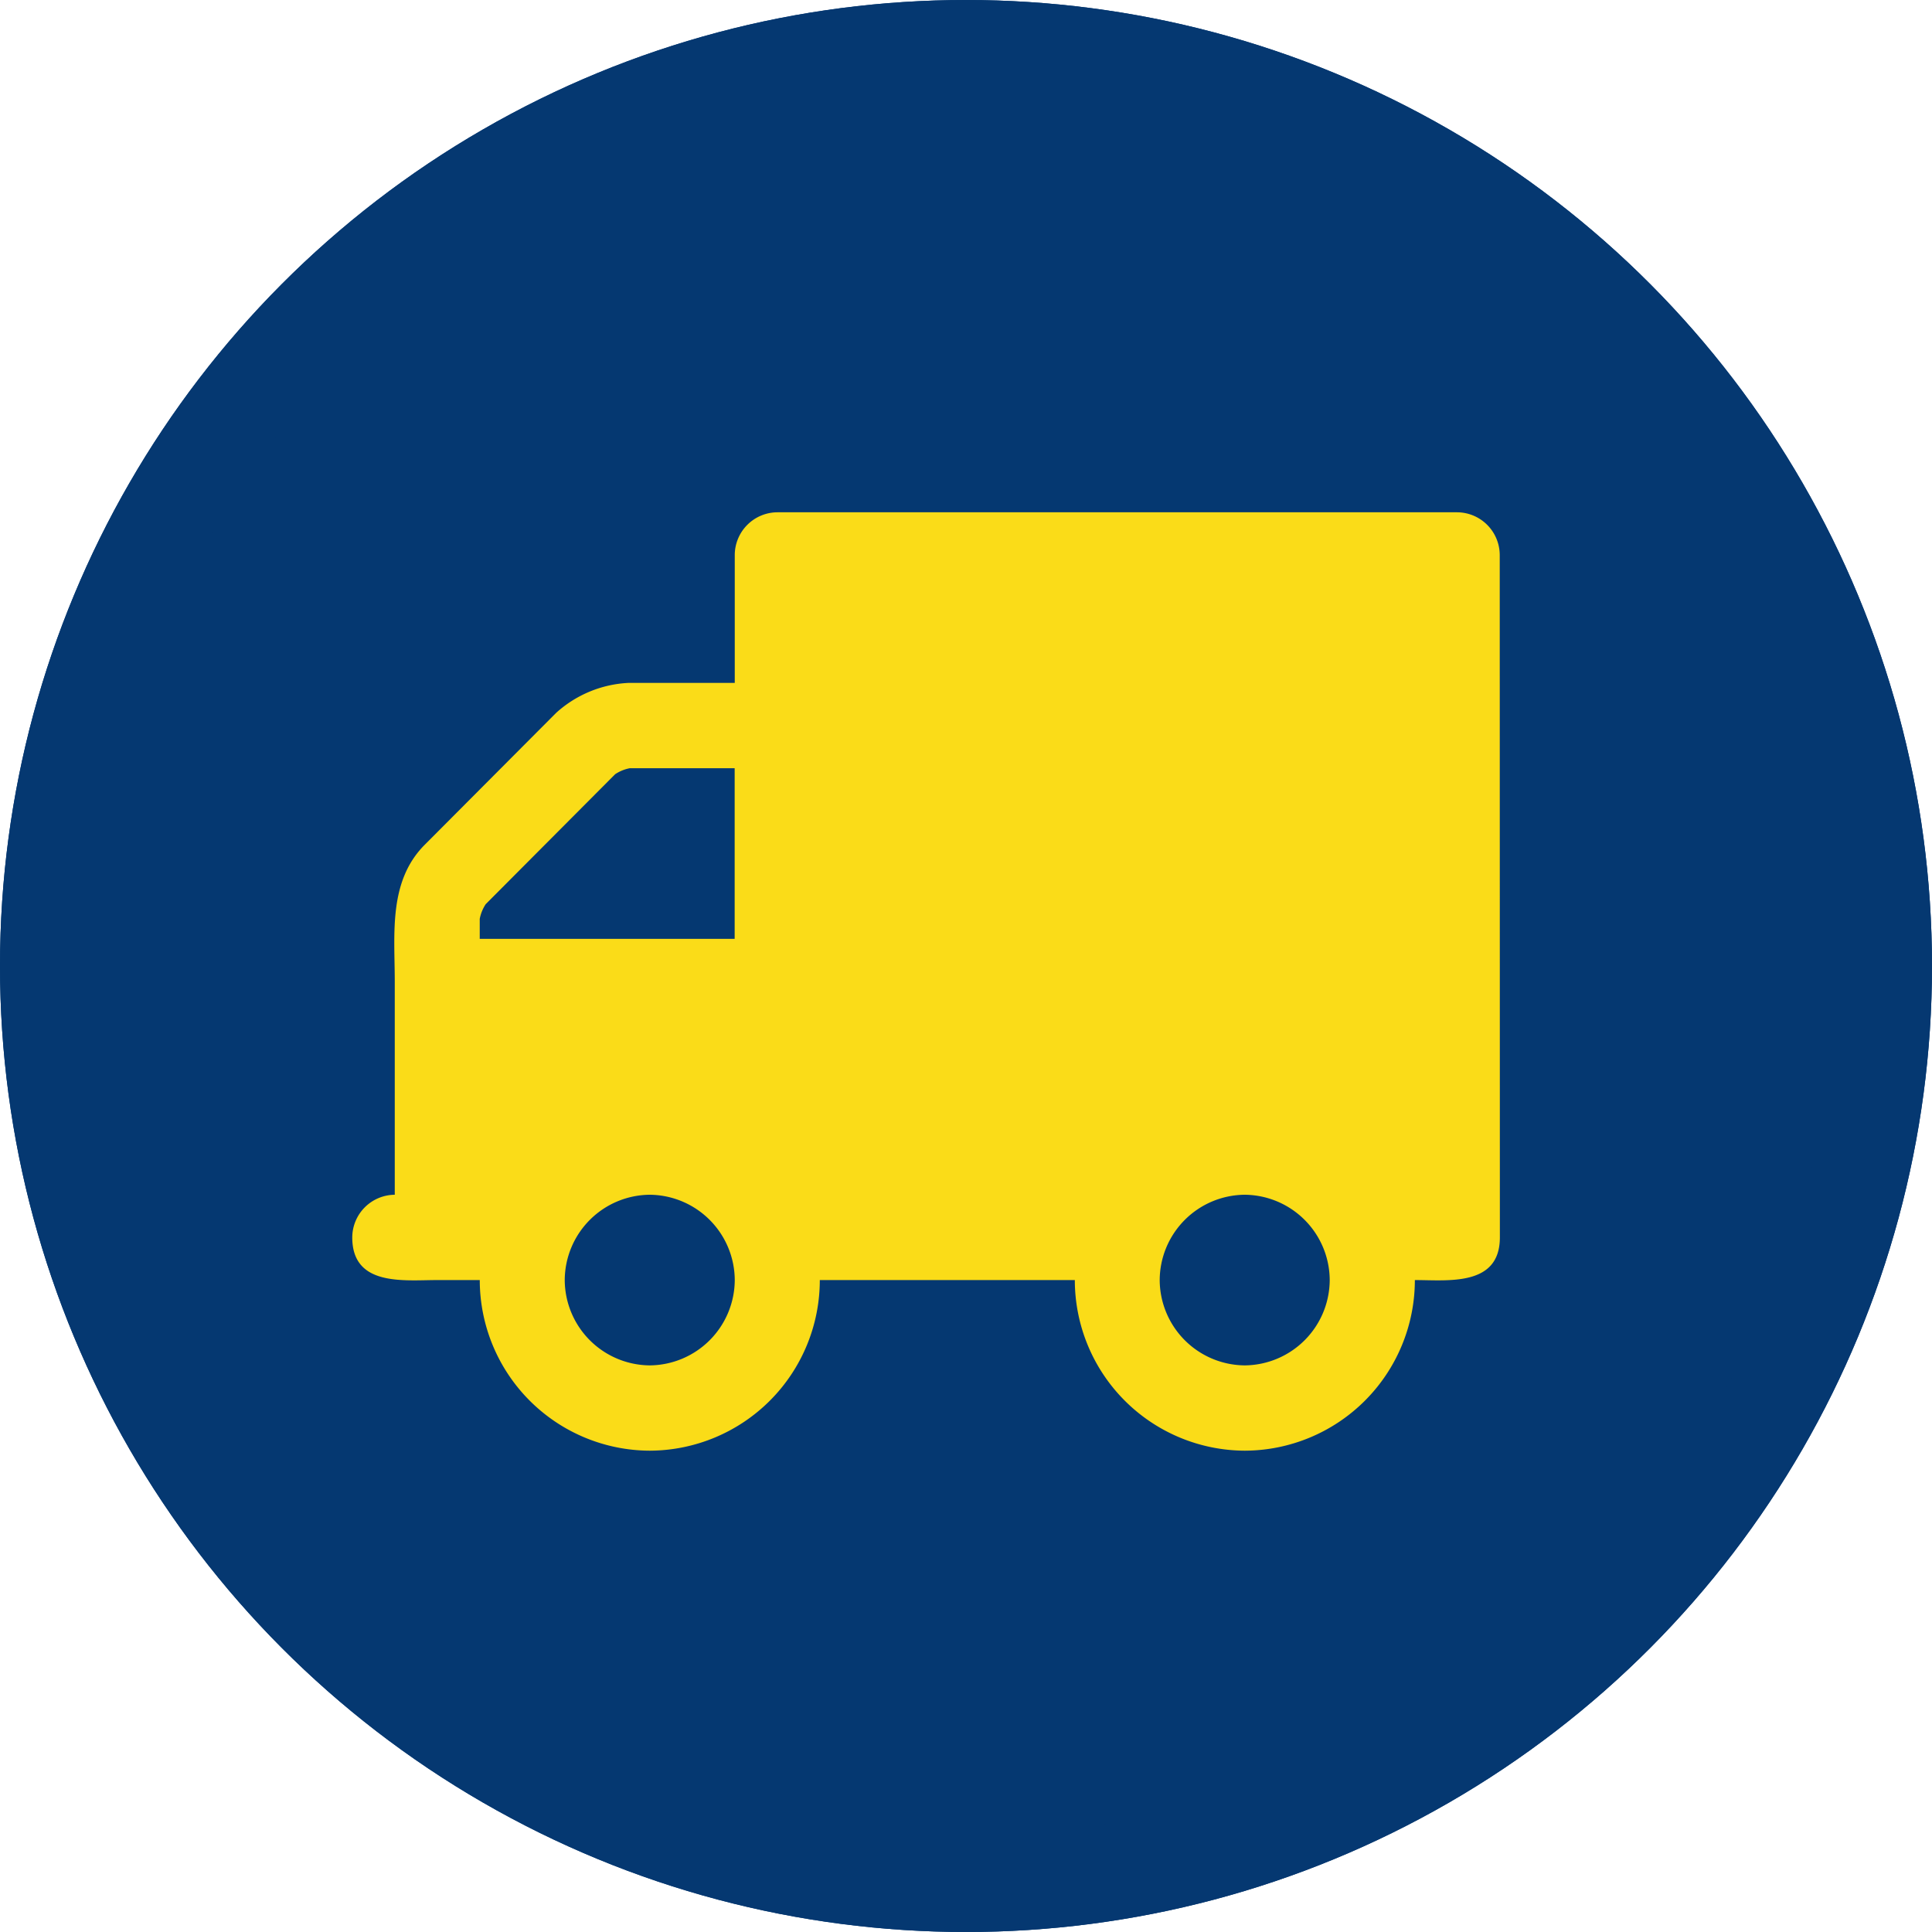 <svg xmlns="http://www.w3.org/2000/svg" width="100" height="100" viewBox="0 0 100 100">
    <defs>
        <style>
            .cls-1{fill:#053871;stroke:#053871;stroke-width:5px}.cls-2{fill:#fadc18}.cls-3{stroke:none}.cls-4{fill:none}
        </style>
    </defs>
    <g id="icon_transporter" transform="translate(-911 -2798)">
        <g id="Ellipse_19" class="cls-1" data-name="Ellipse 19" transform="translate(911 2798)">
            <circle cx="50" cy="50" r="50" class="cls-3"/>
            <circle cx="50" cy="50" r="47.5" class="cls-4"/>
        </g>
        <path id="Pfad_133" d="M-9.918-5.974a4.438 4.438 0 0 1-4.4 4.416 4.438 4.438 0 0 1-4.4-4.416 4.438 4.438 0 0 1 4.4-4.416 4.438 4.438 0 0 1 4.4 4.416zm-13.2-17.662v-1.035a2.084 2.084 0 0 1 .309-.759l6.7-6.727a2.067 2.067 0 0 1 .756-.31h5.43v8.831zM20.877-5.974a4.438 4.438 0 0 1-4.4 4.416 4.438 4.438 0 0 1-4.4-4.416 4.438 4.438 0 0 1 4.4-4.416 4.438 4.438 0 0 1 4.4 4.416zm8.8-37.532a2.219 2.219 0 0 0-2.2-2.208H-7.718a2.219 2.219 0 0 0-2.2 2.208v6.623h-5.5a6 6 0 0 0-3.746 1.552l-6.805 6.83c-1.89 1.9-1.547 4.623-1.547 7.072v11.039a2.219 2.219 0 0 0-2.2 2.208c0 2.553 2.681 2.208 4.4 2.208h2.2a8.832 8.832 0 0 0 8.8 8.831 8.832 8.832 0 0 0 8.8-8.831h13.2a8.832 8.832 0 0 0 8.8 8.831 8.832 8.832 0 0 0 8.8-8.831c1.718 0 4.4.345 4.4-2.208z" class="cls-2" data-name="Pfad 133" transform="translate(958.949 2870.23)"/>
    </g>
</svg>
